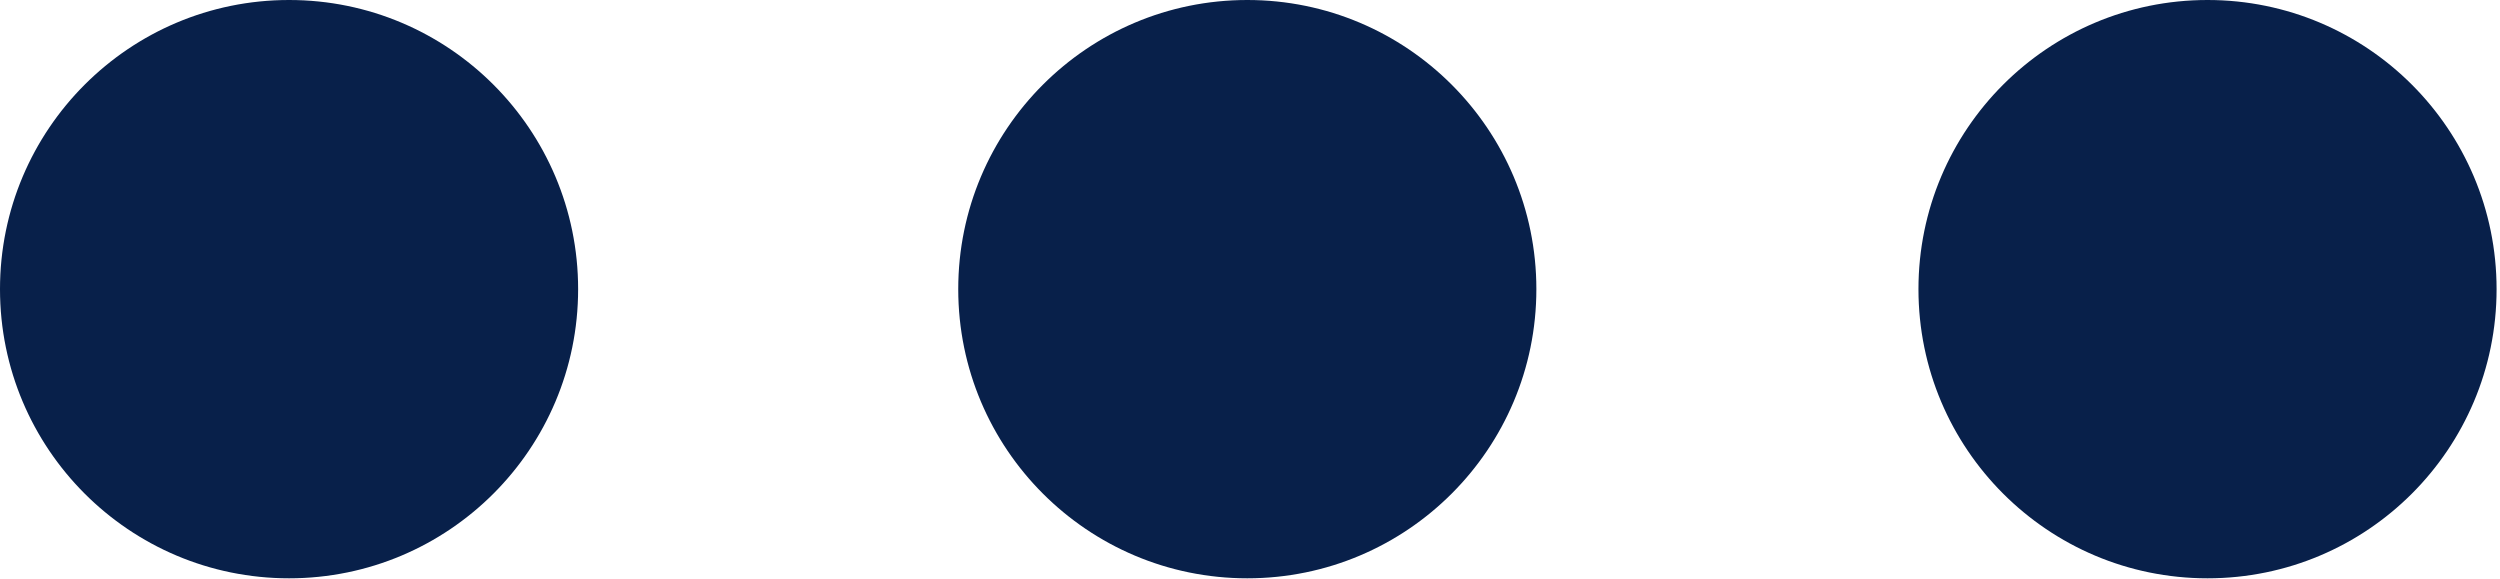 <?xml version="1.0" encoding="UTF-8" standalone="no"?>
<svg xmlns="http://www.w3.org/2000/svg" xmlns:xlink="http://www.w3.org/1999/xlink" xmlns:serif="http://www.serif.com/" width="100%" height="100%" viewBox="0 0 384 89" version="1.1" xml:space="preserve" style="fill-rule:evenodd;clip-rule:evenodd;stroke-linejoin:round;stroke-miterlimit:2;">
  <ellipse cx="44.4" cy="44.414" rx="44.4" ry="44.414" style="fill:#08204a;"></ellipse>
  <ellipse cx="191.586" cy="44.414" rx="44.4" ry="44.414" style="fill:#08204a;"></ellipse>
  <ellipse cx="339.075" cy="44.414" rx="44.4" ry="44.414" style="fill:#08204a;"></ellipse>
</svg>

